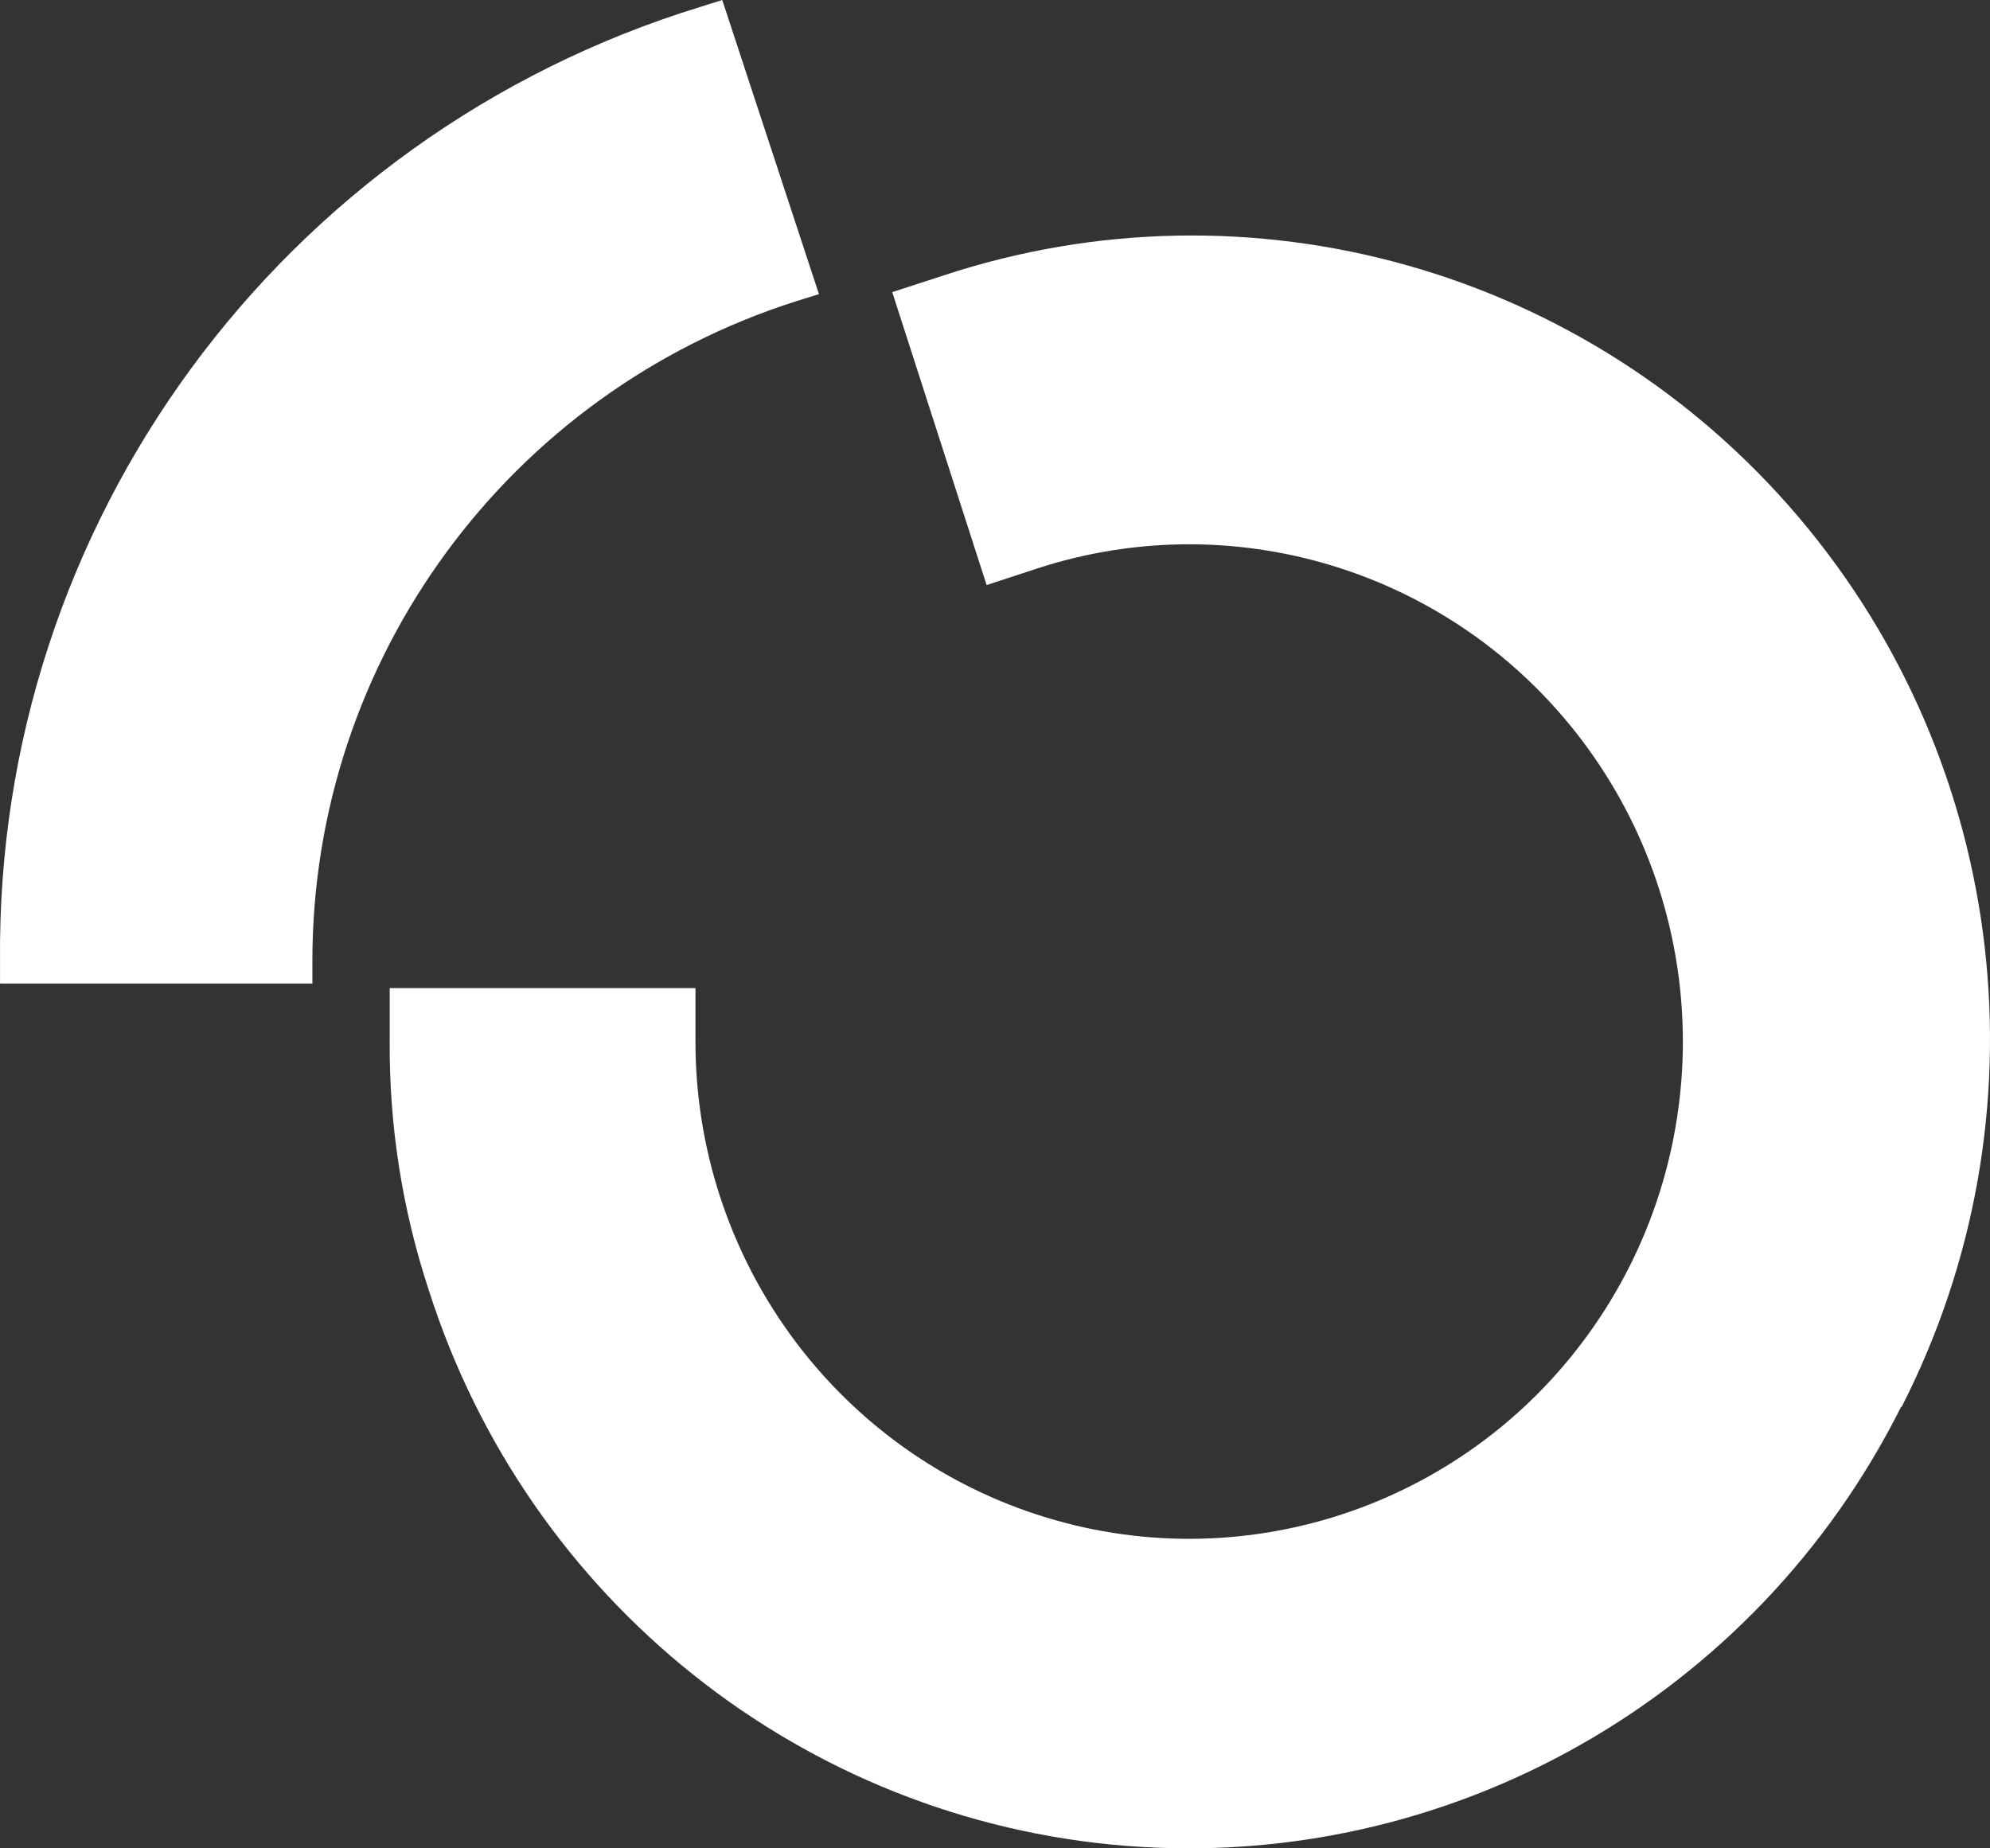 <svg xmlns="http://www.w3.org/2000/svg" width="704" height="654" viewBox="0 0 704 654"><rect x="0" y="0" width="704" height="654" fill="#333333" stroke="none"/><path d="M636.364 183.049c74.4 87.76 88.774 212.107 36.383 314.738h-.195c-51.64 103.016-159.962 164.385-274.176 155.332s-211.674-86.734-246.682-196.618c-9.385-28.457-14.056-58.276-13.825-88.261v-18.633h108.163v18.731c-.084 76.243 48.594 143.864 120.562 167.478s150.846-2.153 195.358-63.818 44.528-145.193.039-206.875-123.357-87.479-195.334-63.892l-17.622 5.786-33.393-103.658 17.816-5.786c108.833-36.053 228.506-2.283 302.905 85.477zM255.509 0l34.208 104.073-7.775 2.418c-102.104 32.412-171.423 126.824-171.43 233.487v8.028H.016v-8.028C-1.473 185.296 99.311 48.014 247.832 2.418L255.509 0z" fill="#fff"/></svg>
